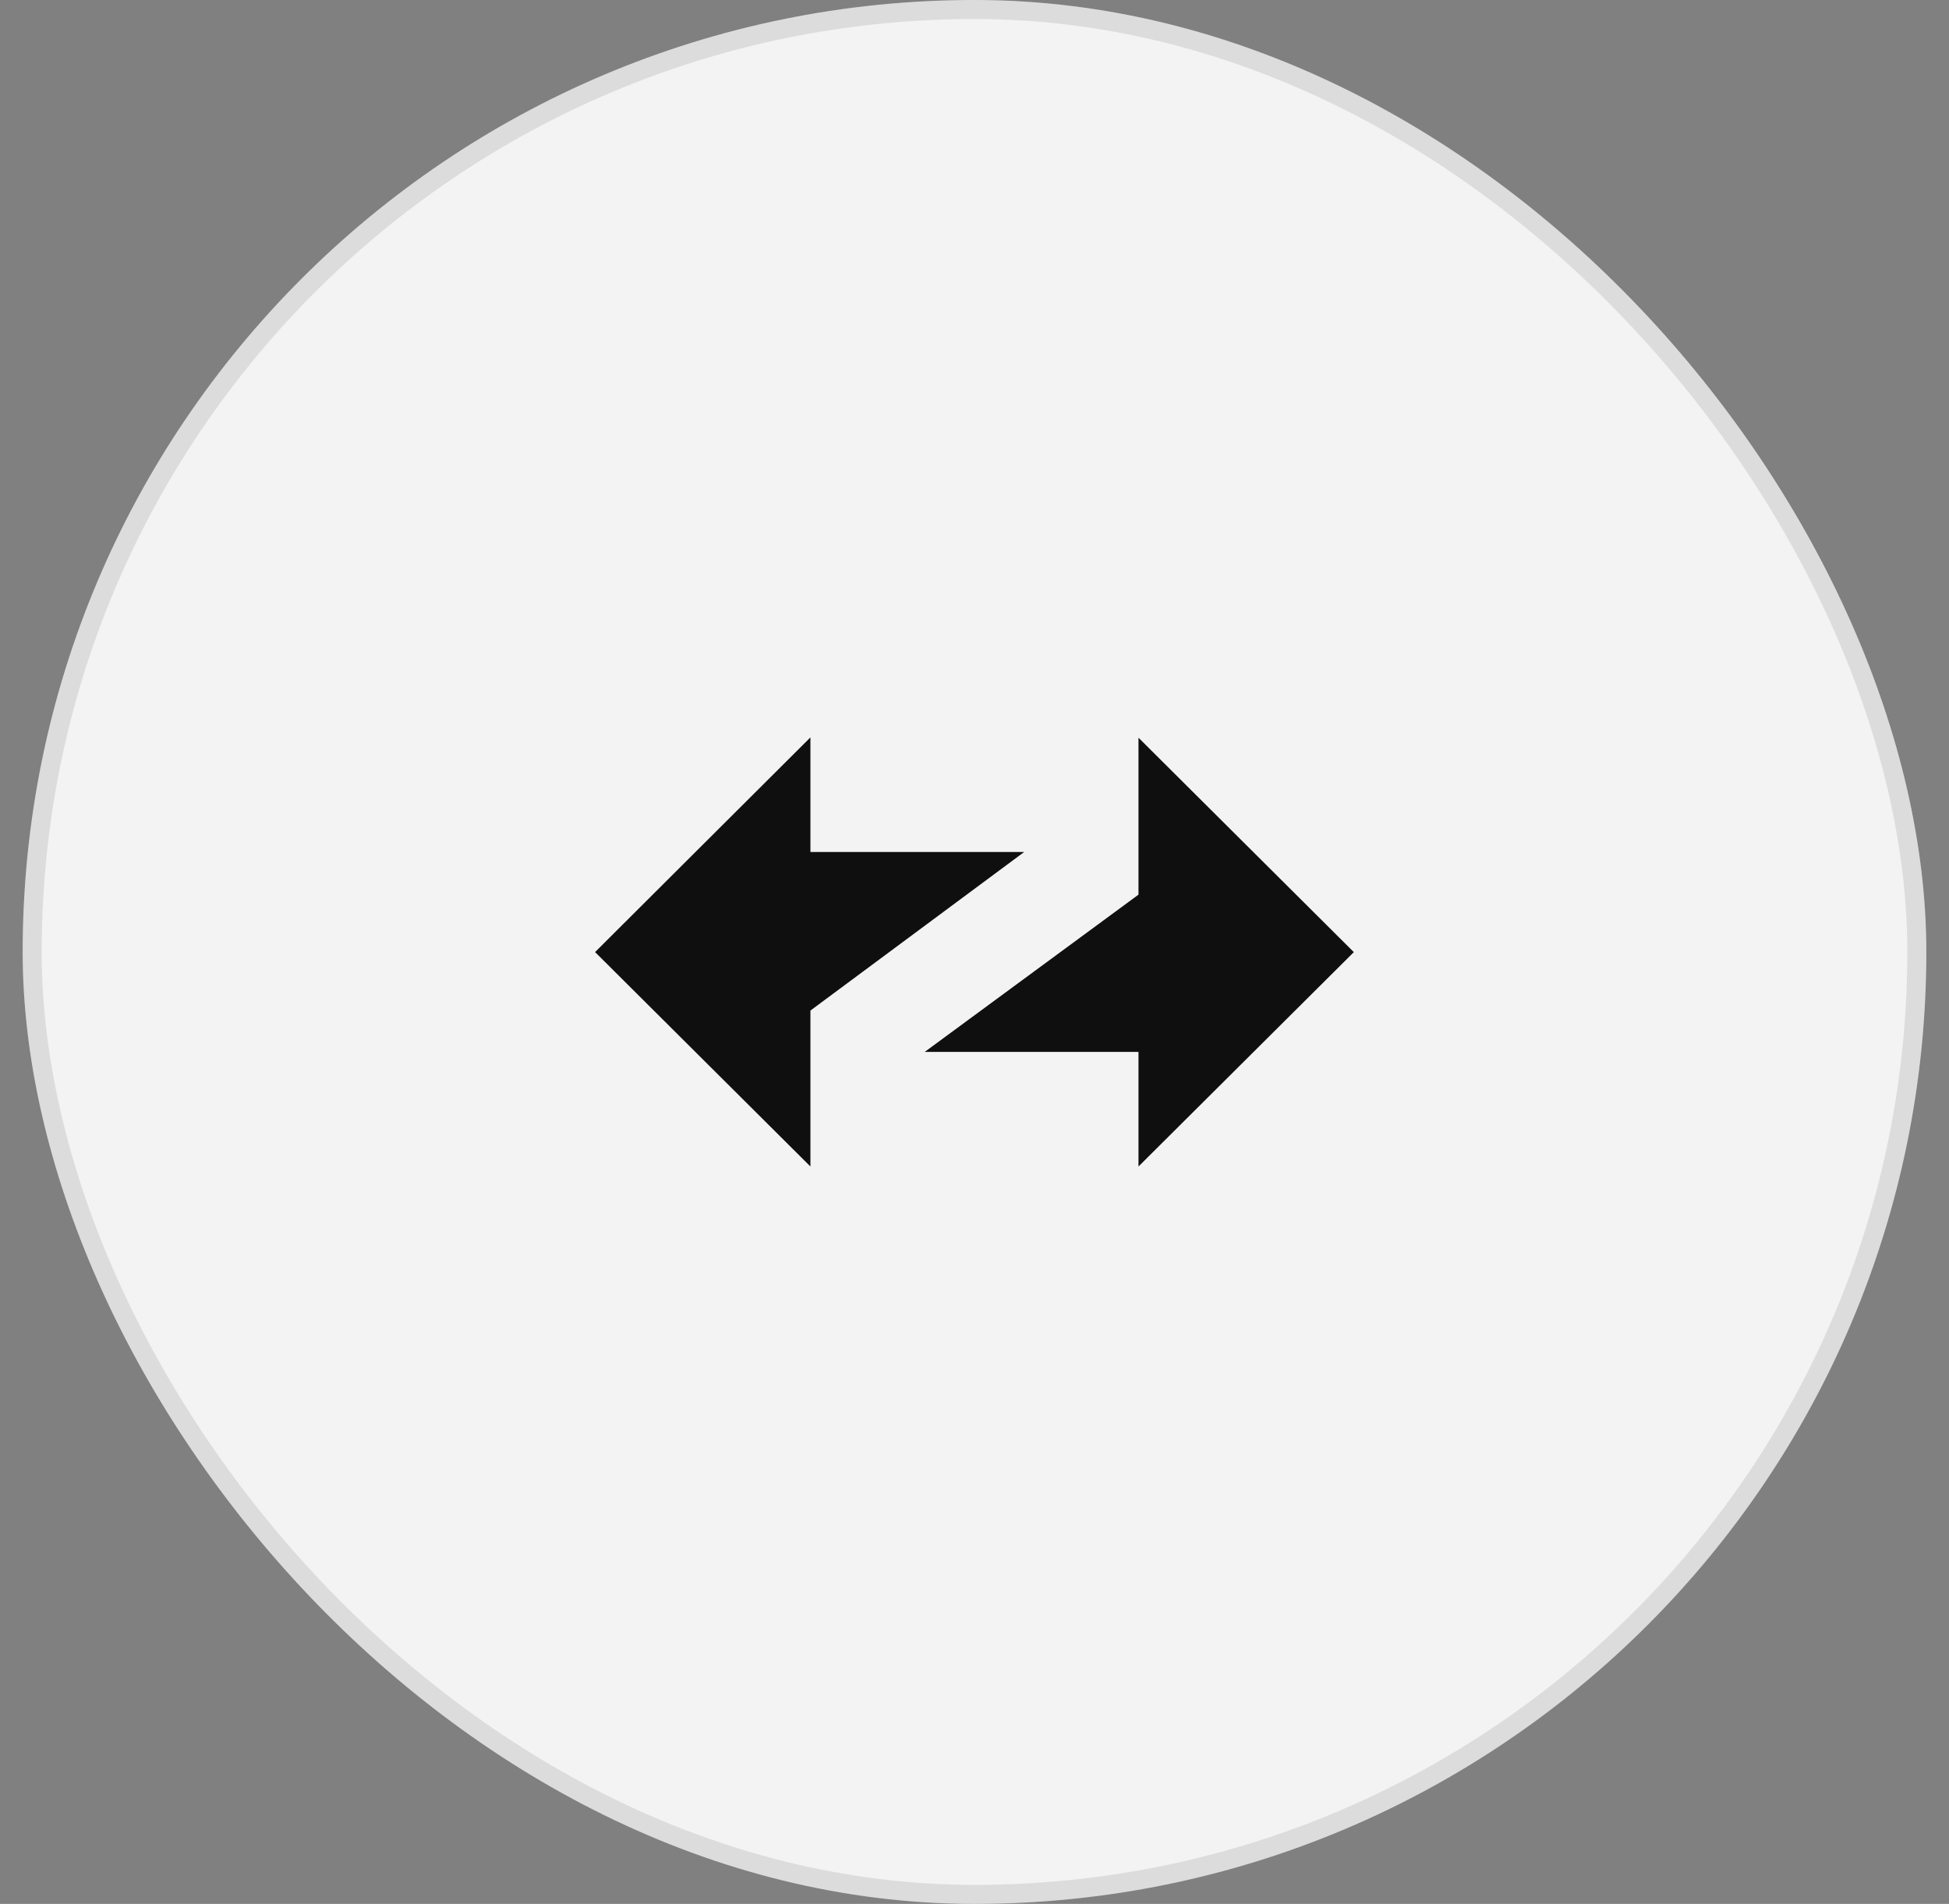 <svg width="43" height="42" viewBox="0 0 43 42" fill="none" xmlns="http://www.w3.org/2000/svg">
<rect x="0" y="0" width="43" height="42" fill="#808080" stroke="none"/>
<rect x="0.5" width="42" height="42" rx="21" fill="#F3F3F3"/>
<rect x="0.71" y="0.21" width="41.58" height="41.58" rx="20.79" stroke="#0F0F0F" stroke-opacity="0.1" stroke-width="0.42"/>
<path fill-rule="evenodd" clip-rule="evenodd" d="M29.869 21.004L25.118 16.274V19.736L20.402 23.205H25.118V25.733L29.869 21.004Z" fill="#0F0F0F"/>
<path fill-rule="evenodd" clip-rule="evenodd" d="M13.129 21.003L17.88 25.733V22.293L22.596 18.795H17.88V16.267L13.129 21.003Z" fill="#0F0F0F"/>
</svg>
